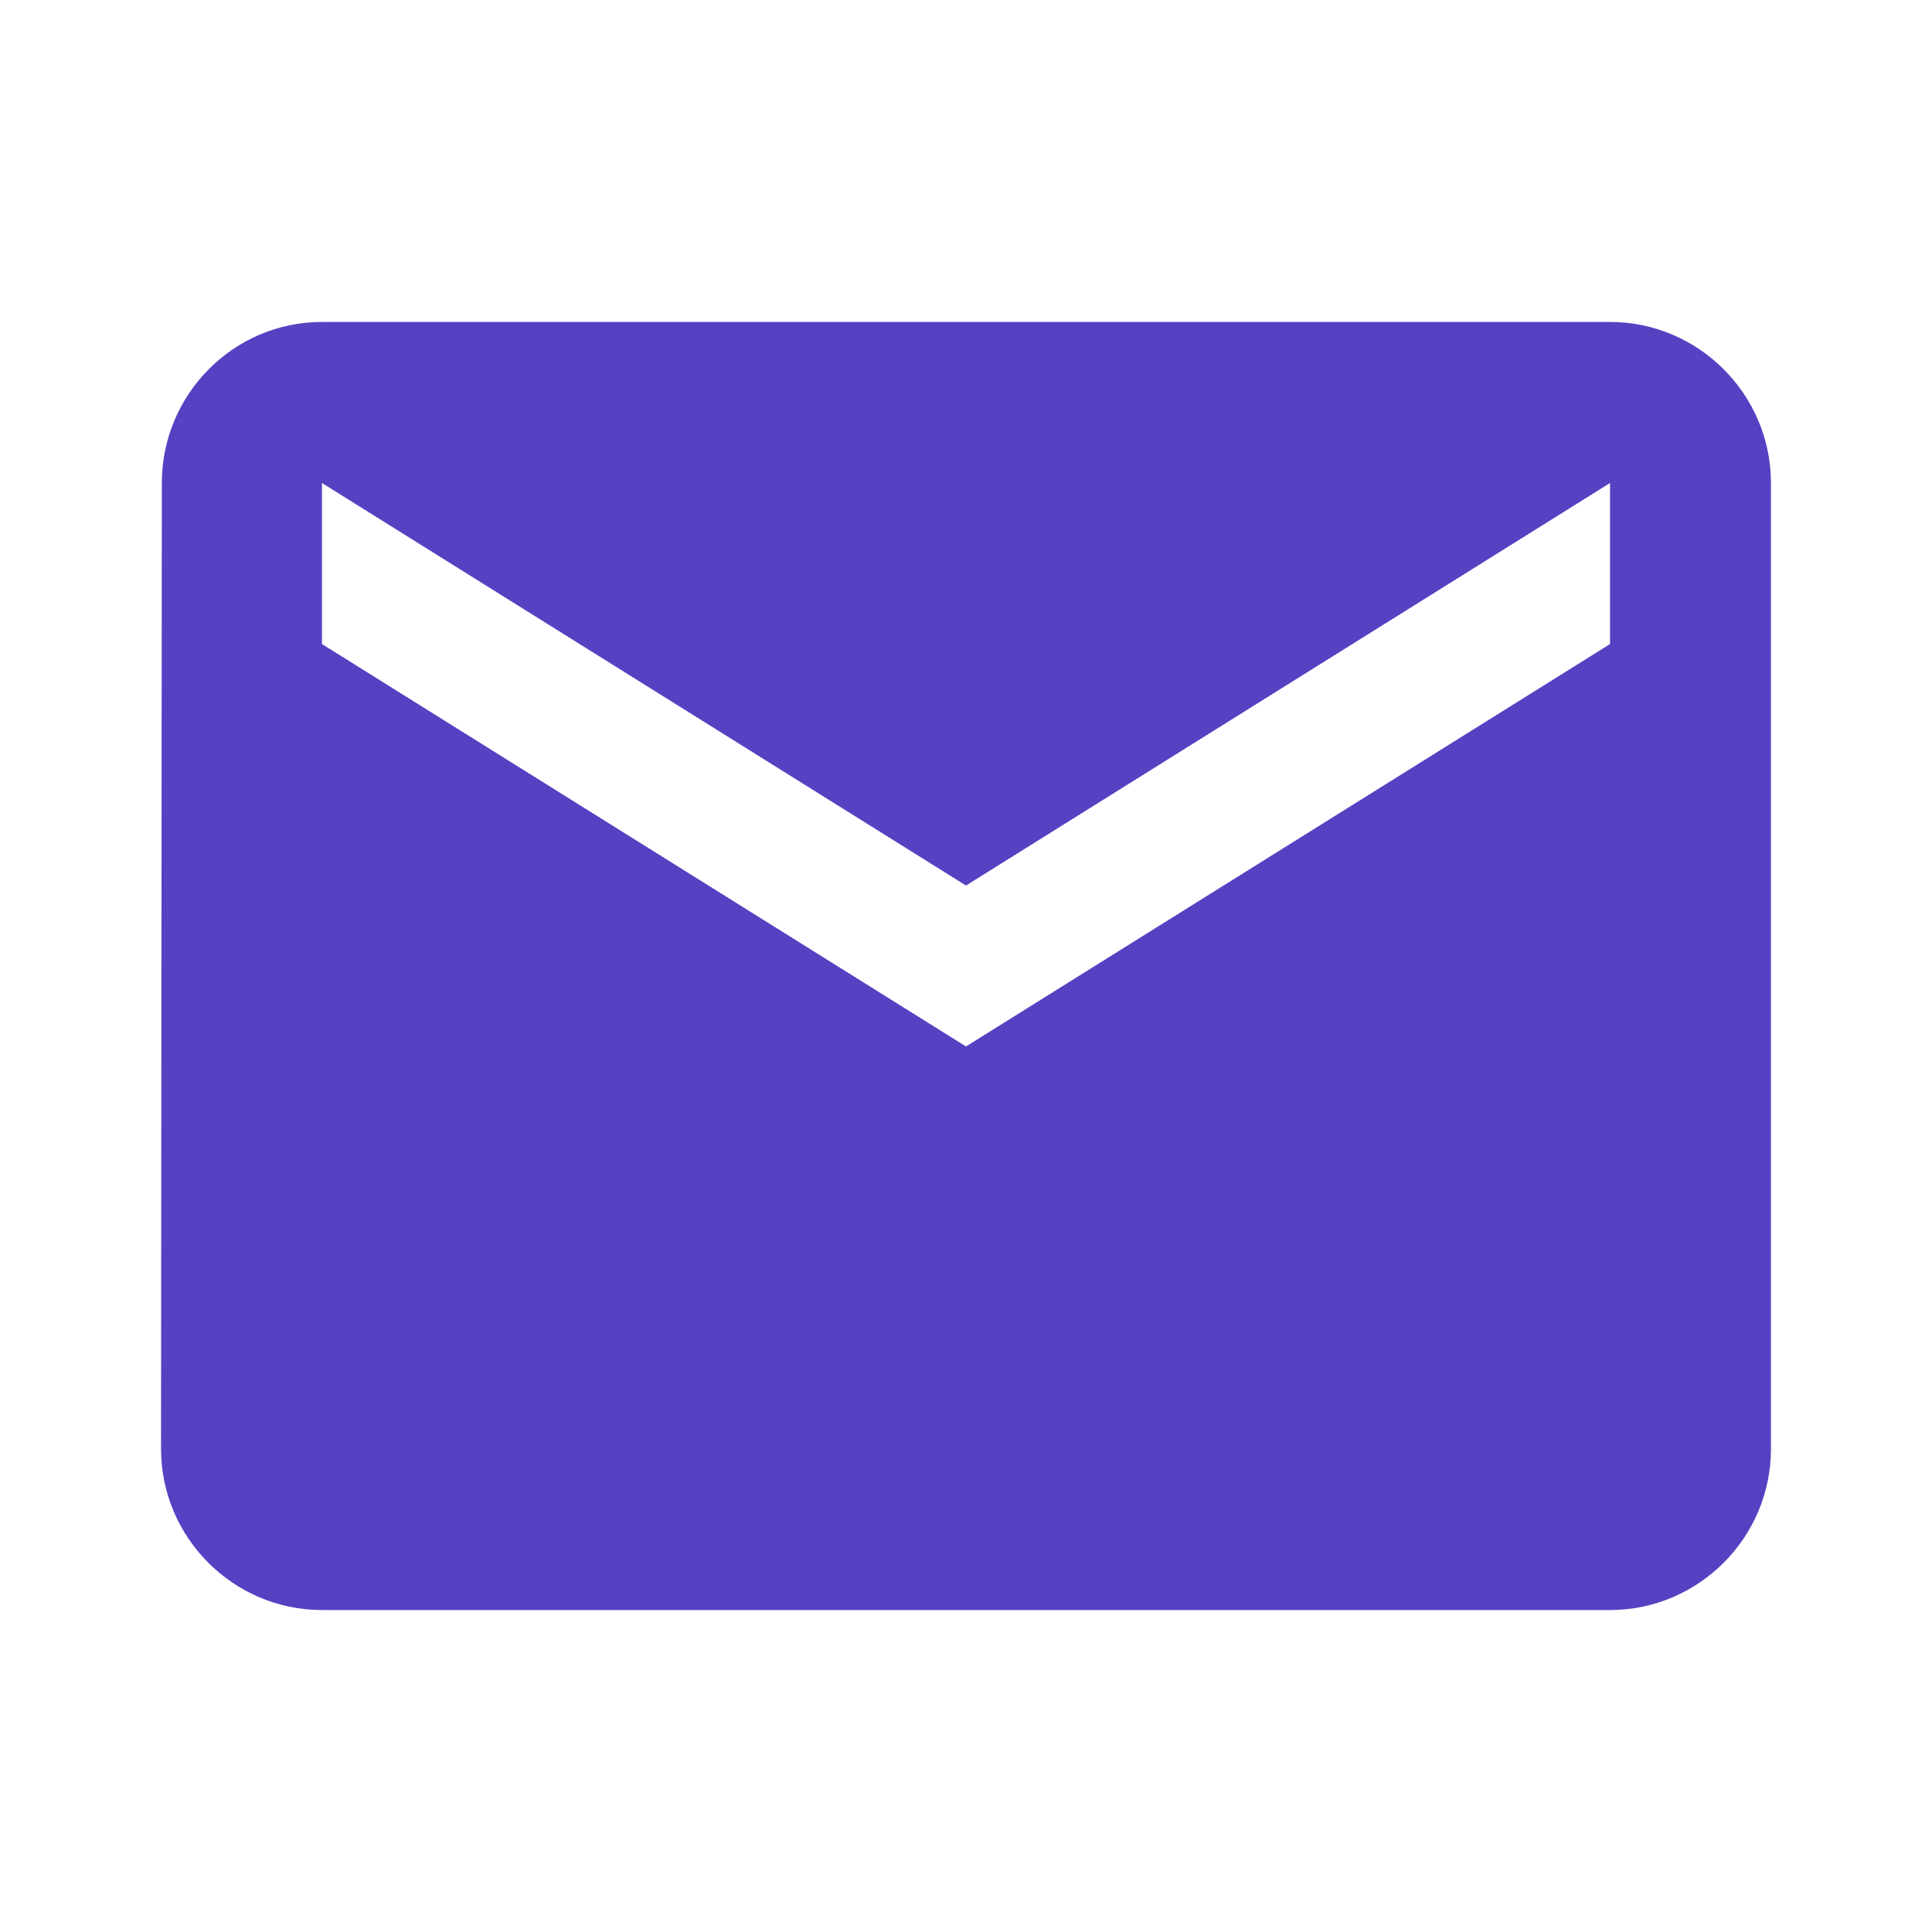 <svg width="17" height="17" viewBox="0 0 17 17" fill="none" xmlns="http://www.w3.org/2000/svg">
<path d="M14.167 2.833H2.833C2.054 2.833 1.424 3.471 1.424 4.25L1.417 12.75C1.417 13.529 2.054 14.167 2.833 14.167H14.167C14.946 14.167 15.583 13.529 15.583 12.75V4.25C15.583 3.471 14.946 2.833 14.167 2.833ZM14.167 5.667L8.5 9.208L2.833 5.667V4.25L8.5 7.792L14.167 4.25V5.667Z" fill="#5442C3"/>
</svg>

